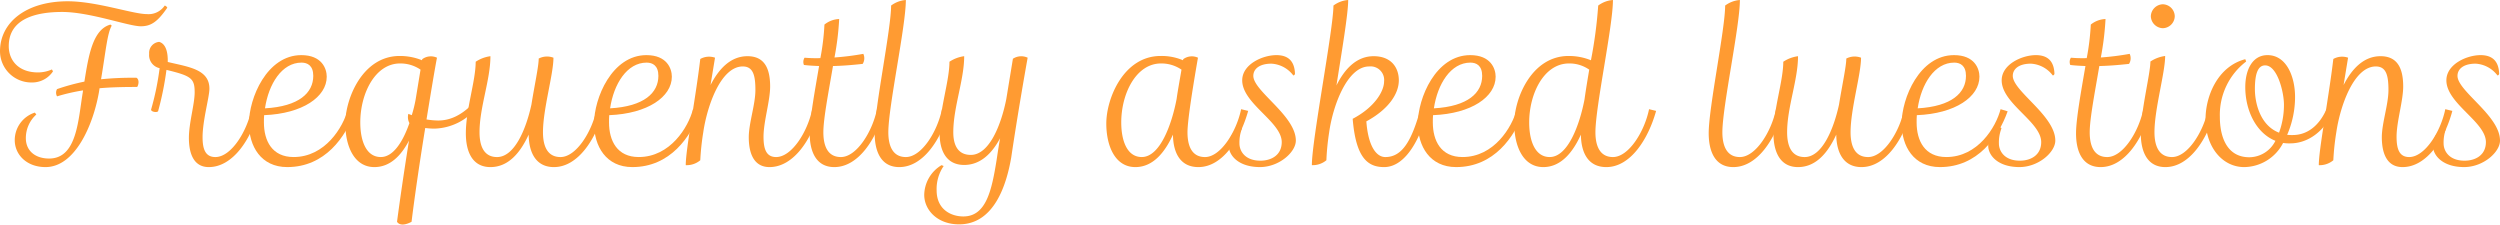 <svg xmlns="http://www.w3.org/2000/svg" width="467.951" height="42.026" viewBox="0 0 467.951 42.026"><defs><style>.cls-1{fill:#ff9b32;}</style></defs><title>アセット 46</title><g id="レイヤー_2" data-name="レイヤー 2"><g id="main"><path class="cls-1" d="M9.918,13.358a4.675,4.675,0,0,1-3.959,2.079A5.87,5.87,0,0,1,0,9.599C0,4.199,4.879.24,12.678.24c5.399,0,12.198,2.399,14.798,2.399A3.651,3.651,0,0,0,30.835,1.04a.818.818,0,0,1,.479.4c-1.84,2.679-3.079,3.479-4.959,3.479-2.319,0-9.519-2.68-14.718-2.68-5.039,0-9.998,1.319-9.998,6.398,0,2.68,1.84,4.92,5.479,4.92A6.495,6.495,0,0,0,9.719,12.998Zm8.599,3.919c-1.119,6.279-4.519,13.998-9.998,13.998-3.56,0-5.759-2.359-5.759-5.039a5.418,5.418,0,0,1,3.759-5.159l.28.359a5.923,5.923,0,0,0-1.96,4.439c0,2.319,1.72,3.8,4.359,3.8,5.279,0,5.439-7.399,6.319-12.519a.504.504,0,0,1,.04-.239,35.758,35.758,0,0,0-4.88,1.119,1.376,1.376,0,0,1,0-1.359,41.337,41.337,0,0,1,5.119-1.4c.761-4.719,1.52-9.758,4.88-10.678l.239.2c-.84,1.439-1.119,4.799-1.999,10.038a58.84,58.84,0,0,1,6.639-.28c.56.36.4,1.32.12,1.72-2.439,0-4.76.04-7.039.24Z"/><path class="cls-1" d="M48.396,20.757c-1.36,5.199-4.76,10.519-9.318,10.519-2.72,0-3.72-2.359-3.72-5.479,0-2.76,1.08-6.319,1.08-8.519,0-2.64-.68-3.079-5.279-4.199a56.967,56.967,0,0,1-1.56,7.719c-.16.32-1.32.16-1.32-.28a51.048,51.048,0,0,0,1.6-7.759,2.486,2.486,0,0,1-1.959-2.68A2.058,2.058,0,0,1,29.8,7.839c1.359.4,1.64,2.2,1.6,3.76,3.759.92,7.799,1.319,7.799,4.999,0,1.56-1.28,5.959-1.28,9.078,0,2.24.52,3.72,2.399,3.72,2.96,0,5.919-4.8,6.759-8.958Z"/><path class="cls-1" d="M66.437,20.837c-1.72,4.799-5.6,10.438-12.678,10.438-4.92,0-7.159-3.92-7.159-8.159,0-4.759,3.359-12.798,9.798-12.798,3.84,0,4.76,2.52,4.76,4.039,0,3.76-4.52,6.92-11.718,7.199-.04.439-.04.92-.04,1.359,0,3.439,1.52,6.479,5.559,6.479,5.879,0,9.278-5.56,10.158-8.958ZM58.638,14.198c0-1.96-1.12-2.479-2.2-2.479-3.679,0-6.158,3.999-6.839,8.559C55.998,19.917,58.638,17.357,58.638,14.198Z"/><path class="cls-1" d="M89.314,20.077a10.611,10.611,0,0,1-7.959,3.999,12.575,12.575,0,0,1-1.76-.12c-1.039,6.359-2.039,13.278-2.56,17.558-.72.399-2.119.92-2.719,0,.52-3.96,1.359-9.719,2.239-15.197-1.479,2.839-3.56,4.959-6.479,4.959-3.8,0-5.439-3.96-5.439-8.159,0-4.679,3.239-12.638,10.158-12.638a10.891,10.891,0,0,1,4.199.8l.04-.2a2.716,2.716,0,0,1,2.76-.279c-.44,2.279-1.16,6.639-1.96,11.558a13.977,13.977,0,0,0,2.16.2c2.279,0,4.398-.96,6.719-3.359ZM77.076,21.557a23.731,23.731,0,0,0,.72-2.92l.92-5.599a6.63,6.63,0,0,0-3.839-1.159c-4.64,0-7.438,5.599-7.438,11.037,0,3.48,1.119,6.479,3.839,6.479,2.359,0,4.159-2.92,5.359-6.359a2.298,2.298,0,0,1-.28-1.199,2.029,2.029,0,0,1,.08-.52Z"/><path class="cls-1" d="M112.994,20.757c-1.44,5.199-4.76,10.519-9.318,10.519-3.28,0-4.68-2.6-4.72-6.079-1.56,3.399-3.799,6.079-7.158,6.079-3.28,0-4.6-2.72-4.6-6.319,0-4.519,1.84-9.798,1.84-13.397a6.534,6.534,0,0,1,2.76-1.04c0,4.439-2.04,9.559-2.04,14.237,0,2.68.88,4.64,3.279,4.64,3.279,0,5.439-5.239,6.439-9.839.56-3.52,1.359-7.158,1.359-8.598a3.384,3.384,0,0,1,2.76-.16c0,3.119-1.96,9.598-1.96,13.957,0,2.68.88,4.64,3.279,4.64,2.96,0,5.919-4.8,6.759-8.958Z"/><path class="cls-1" d="M131.035,20.837c-1.72,4.799-5.6,10.438-12.678,10.438-4.92,0-7.159-3.92-7.159-8.159,0-4.759,3.359-12.798,9.798-12.798,3.84,0,4.76,2.52,4.76,4.039,0,3.76-4.52,6.92-11.718,7.199-.04.439-.04.92-.04,1.359,0,3.439,1.52,6.479,5.559,6.479,5.879,0,9.278-5.56,10.158-8.958Zm-7.799-6.639c0-1.96-1.12-2.479-2.2-2.479-3.679,0-6.158,3.999-6.839,8.559C120.597,19.917,123.236,17.357,123.236,14.198Z"/><path class="cls-1" d="M153.354,20.757c-1.36,5.199-4.76,10.519-9.318,10.519-2.8,0-3.88-2.359-3.88-5.6,0-2.6,1.24-6.158,1.24-8.799,0-2.639-.36-4.438-2.36-4.438-4.119,0-6.679,7.398-7.398,12.317a47.023,47.023,0,0,0-.56,5.239,3.941,3.941,0,0,1-2.72.92c0-2.999,1.84-12.438,2.72-19.876a3.352,3.352,0,0,1,2.76-.24l-.84,5.119c1.56-3.04,3.759-5.399,6.918-5.399,3.12,0,4.239,2.2,4.239,5.679,0,2.68-1.239,6.56-1.239,9.398,0,2.32.52,3.8,2.359,3.8,2.96,0,5.919-4.8,6.759-8.958Z"/><path class="cls-1" d="M165.477,20.757c-1.44,5.199-4.76,10.519-9.318,10.519-3.28,0-4.6-2.72-4.6-6.319,0-2.68.96-7.919,1.76-12.598-.96-.04-1.88-.08-2.84-.2a1.486,1.486,0,0,1,.12-1.359,24.339,24.339,0,0,0,2.96.08,44.716,44.716,0,0,0,.76-6.279,4.659,4.659,0,0,1,2.759-1.04,52.82,52.82,0,0,1-.88,7.199,49.739,49.739,0,0,0,5.399-.681,1.969,1.969,0,0,1-.12,1.88c-1.84.2-3.679.36-5.559.4-.8,4.719-1.8,9.838-1.8,12.397,0,2.68.88,4.64,3.279,4.64,2.96,0,5.919-4.8,6.759-8.958Z"/><path class="cls-1" d="M177.637,20.757c-1.44,5.199-4.76,10.519-9.319,10.519-3.279,0-4.599-2.72-4.599-6.359,0-4.759,3.079-19.477,3.079-23.876A5.258,5.258,0,0,1,169.558,0c0,4.879-3.279,19.957-3.279,24.756,0,2.64.88,4.64,3.279,4.64,2.96,0,5.919-4.8,6.759-8.958Z"/><path class="cls-1" d="M176.638,31.075a7.611,7.611,0,0,0-1.319,4.56c0,3.559,2.679,4.879,4.999,4.879,4.279,0,5.318-4.879,6.238-10.639.2-1.319.4-2.68.641-3.999-1.521,2.84-3.68,4.999-6.72,4.999-3.279,0-4.599-2.56-4.599-5.919,0-4.519,1.84-9.798,1.84-13.397a6.531,6.531,0,0,1,2.759-1.04c0,4.439-2.039,9.559-2.039,14.237,0,2.439.88,4.239,3.279,4.239,3.52,0,5.719-5.799,6.639-10.438L189.596,10.998a2.844,2.844,0,0,1,2.76-.199c-.641,3.6-1.96,11.158-3.08,18.717-.88,5.039-3.159,12.478-9.758,12.478-4.08,0-6.52-2.72-6.52-5.519A6.61,6.61,0,0,1,176.237,30.915Z"/><path class="cls-1" d="M233.633,20.757c-1.44,5.199-4.76,10.519-9.318,10.519-3.319,0-4.72-2.56-4.76-6.079-1.52,3.359-3.759,6.079-7.038,6.079-3.8,0-5.439-3.96-5.439-8.159,0-4.679,3.239-12.638,10.158-12.638a10.192,10.192,0,0,1,4.199.8l.04-.2a2.716,2.716,0,0,1,2.76-.279c-.84,4.839-1.96,11.638-1.96,13.957,0,2.68.88,4.64,3.279,4.64,2.96,0,5.919-4.839,6.759-8.958ZM221.154,13.038a6.63,6.63,0,0,0-3.839-1.159c-4.64,0-7.438,5.599-7.438,11.037,0,3.48,1.119,6.479,3.839,6.479,3.399,0,5.6-6.039,6.519-10.839C220.475,16.838,220.835,14.918,221.154,13.038Z"/><path class="cls-1" d="M232.477,24.036a7.383,7.383,0,0,0-.479,2.8c0,1.479,1.079,3.239,3.919,3.239,2.16,0,3.999-1.12,3.999-3.479,0-3.799-7.398-7.199-7.398-11.558,0-3,3.8-4.72,6.399-4.72,2.319,0,3.399,1.24,3.479,3.479-.04.2-.16.32-.32.32a5.509,5.509,0,0,0-4.079-2.2c-2.32,0-3.399,1.04-3.399,2.28,0,2.879,7.958,7.438,7.958,12.118,0,2.159-3.119,4.959-6.719,4.959-4.039,0-5.839-2.2-5.839-4a3.683,3.683,0,0,1,2.279-3.439A.329.329,0,0,1,232.477,24.036Z"/><path class="cls-1" d="M267.193,20.757c-1.16,4.64-3.88,10.519-8.119,10.519-3.039,0-5.279-1.68-5.879-9.039,4.119-2.159,5.879-5.159,5.879-6.998a2.543,2.543,0,0,0-2.8-2.8c-4.119,0-6.799,7.398-7.479,12.317a45.81,45.81,0,0,0-.52,5.239,4.008,4.008,0,0,1-2.72.92c0-4.719,4.039-25.516,4.039-29.875A5.258,5.258,0,0,1,252.355,0c0,2.56-1.16,9.398-2.199,15.998,1.52-3.08,3.759-5.479,6.958-5.479,3.359,0,4.72,2.2,4.72,4.52,0,2.479-1.88,5.399-6.079,7.679.32,4.439,1.76,6.679,3.56,6.679,3.199,0,4.959-3.159,6.559-8.958Z"/><path class="cls-1" d="M285.233,20.837c-1.72,4.799-5.6,10.438-12.678,10.438-4.92,0-7.159-3.92-7.159-8.159,0-4.759,3.359-12.798,9.798-12.798,3.84,0,4.76,2.52,4.76,4.039,0,3.76-4.52,6.92-11.718,7.199-.04.439-.04.92-.04,1.359,0,3.439,1.52,6.479,5.559,6.479,5.879,0,9.278-5.56,10.158-8.958Zm-7.799-6.639c0-1.96-1.12-2.479-2.2-2.479-3.679,0-6.158,3.999-6.839,8.559C274.795,19.917,277.435,17.357,277.435,14.198Z"/><path class="cls-1" d="M309.991,20.757c-1.44,5.199-4.76,10.519-9.318,10.519-3.319,0-4.72-2.56-4.76-6.079-1.52,3.359-3.759,6.079-7.038,6.079-3.8,0-5.439-3.96-5.439-8.159,0-4.679,3.239-12.638,10.158-12.638a10.891,10.891,0,0,1,4.199.8A83.565,83.565,0,0,0,299.152,1.04,5.258,5.258,0,0,1,301.912,0c0,4.879-3.279,19.957-3.279,24.756,0,2.64.88,4.64,3.279,4.64,2.96,0,5.919-4.8,6.759-8.958Zm-12.519-7.719a6.426,6.426,0,0,0-3.799-1.159c-4.64,0-7.438,5.599-7.438,11.037,0,3.48,1.119,6.479,3.839,6.479,3.399,0,5.6-5.999,6.519-10.798C296.833,16.838,297.153,14.958,297.473,13.038Z"/><path class="cls-1" d="M333.753,20.757c-1.44,5.199-4.76,10.519-9.319,10.519-3.279,0-4.599-2.72-4.599-6.359,0-4.759,3.079-19.477,3.079-23.876A5.258,5.258,0,0,1,325.674,0c0,4.879-3.279,19.957-3.279,24.756,0,2.64.88,4.64,3.279,4.64,2.96,0,5.919-4.8,6.759-8.958Z"/><path class="cls-1" d="M357.75,20.757c-1.44,5.199-4.76,10.519-9.318,10.519-3.28,0-4.68-2.6-4.72-6.079-1.56,3.399-3.799,6.079-7.158,6.079-3.28,0-4.6-2.72-4.6-6.319,0-4.519,1.84-9.798,1.84-13.397a6.534,6.534,0,0,1,2.76-1.04c0,4.439-2.04,9.559-2.04,14.237,0,2.68.88,4.64,3.279,4.64,3.279,0,5.439-5.239,6.439-9.839.56-3.52,1.359-7.158,1.359-8.598a3.384,3.384,0,0,1,2.76-.16c0,3.119-1.96,9.598-1.96,13.957,0,2.68.88,4.64,3.279,4.64,2.96,0,5.919-4.8,6.759-8.958Z"/><path class="cls-1" d="M375.791,20.837c-1.72,4.799-5.6,10.438-12.678,10.438-4.92,0-7.159-3.92-7.159-8.159,0-4.759,3.359-12.798,9.798-12.798,3.84,0,4.76,2.52,4.76,4.039,0,3.76-4.52,6.92-11.718,7.199-.04.439-.04.92-.04,1.359,0,3.439,1.52,6.479,5.559,6.479,5.879,0,9.278-5.56,10.158-8.958Zm-7.799-6.639c0-1.96-1.12-2.479-2.2-2.479-3.679,0-6.158,3.999-6.839,8.559C365.353,19.917,367.992,17.357,367.992,14.198Z"/><path class="cls-1" d="M374.634,24.036a7.383,7.383,0,0,0-.479,2.8c0,1.479,1.079,3.239,3.919,3.239,2.16,0,3.999-1.12,3.999-3.479,0-3.799-7.398-7.199-7.398-11.558,0-3,3.8-4.72,6.399-4.72,2.319,0,3.399,1.24,3.479,3.479-.04.2-.16.32-.32.32a5.509,5.509,0,0,0-4.079-2.2c-2.32,0-3.399,1.04-3.399,2.28,0,2.879,7.958,7.438,7.958,12.118,0,2.159-3.119,4.959-6.719,4.959-4.039,0-5.839-2.2-5.839-4a3.683,3.683,0,0,1,2.279-3.439A.329.329,0,0,1,374.634,24.036Z"/><path class="cls-1" d="M402.512,20.757c-1.44,5.199-4.76,10.519-9.318,10.519-3.28,0-4.6-2.72-4.6-6.319,0-2.68.96-7.919,1.76-12.598-.96-.04-1.88-.08-2.84-.2a1.486,1.486,0,0,1,.12-1.359,24.339,24.339,0,0,0,2.96.08,44.718,44.718,0,0,0,.76-6.279,4.659,4.659,0,0,1,2.759-1.04,52.819,52.819,0,0,1-.88,7.199,49.739,49.739,0,0,0,5.399-.681,1.969,1.969,0,0,1-.12,1.88c-1.84.2-3.679.36-5.559.4-.8,4.719-1.8,9.838-1.8,12.397,0,2.68.88,4.64,3.279,4.64,2.96,0,5.919-4.8,6.759-8.958Z"/><path class="cls-1" d="M414.632,20.757c-1.44,5.199-4.76,10.519-9.318,10.519-3.28,0-4.6-2.72-4.6-6.319,0-4.199,1.8-11.198,1.8-13.438a6.521,6.521,0,0,1,2.76-1.04c0,3.119-2,9.918-2,14.277,0,2.64.88,4.64,3.279,4.64,2.96,0,5.919-4.8,6.759-8.958ZM402.594,3.04A2.316,2.316,0,0,1,404.833.801,2.288,2.288,0,0,1,407.072,3.04,2.288,2.288,0,0,1,404.833,5.279,2.316,2.316,0,0,1,402.594,3.04Z"/><path class="cls-1" d="M436.79,20.837c-1.76,3.8-4.8,5.999-8.119,5.999a7.084,7.084,0,0,1-1.319-.08,8.311,8.311,0,0,1-7.279,4.52c-4.119,0-7.238-3.8-7.238-8.999,0-4.239,2.239-9.838,7.438-11.198l.16.44a12.547,12.547,0,0,0-4.919,10.358c0,3.879,1.399,7.559,5.519,7.559a5.511,5.511,0,0,0,4.88-3.08c-3.6-1.439-5.64-5.679-5.64-10.038,0-3.359,1.4-5.999,4.159-5.999,3.56,0,5.159,4.039,5.159,7.839a17.843,17.843,0,0,1-1.479,7.079,8.692,8.692,0,0,0,1.04.04c2.8,0,4.999-1.84,6.318-4.839Zm-9.278-1.239c0-2.36-1.24-7.359-3.52-7.359-1.28,0-1.92,1.399-1.92,4.439,0,2.64,1,6.799,4.52,8.158A15.2,15.2,0,0,0,427.512,19.598Z"/><path class="cls-1" d="M459.029,20.757c-1.36,5.199-4.76,10.519-9.318,10.519-2.8,0-3.88-2.359-3.88-5.6,0-2.6,1.24-6.158,1.24-8.799,0-2.639-.36-4.438-2.36-4.438-4.119,0-6.679,7.398-7.398,12.317a47.025,47.025,0,0,0-.56,5.239,3.94,3.94,0,0,1-2.72.92c0-2.999,1.84-12.438,2.72-19.876a3.352,3.352,0,0,1,2.76-.24l-.841,5.119c1.561-3.04,3.76-5.399,6.919-5.399,3.12,0,4.239,2.2,4.239,5.679,0,2.68-1.239,6.56-1.239,9.398,0,2.32.52,3.8,2.359,3.8,2.96,0,5.919-4.8,6.759-8.958Z"/><path class="cls-1" d="M457.873,24.036a7.383,7.383,0,0,0-.479,2.8c0,1.479,1.079,3.239,3.919,3.239,2.16,0,3.999-1.12,3.999-3.479,0-3.799-7.398-7.199-7.398-11.558,0-3,3.8-4.72,6.399-4.72,2.319,0,3.399,1.24,3.479,3.479-.04.2-.16.32-.32.32a5.509,5.509,0,0,0-4.079-2.2c-2.32,0-3.399,1.04-3.399,2.28,0,2.879,7.958,7.438,7.958,12.118,0,2.159-3.119,4.959-6.719,4.959-4.039,0-5.839-2.2-5.839-4a3.683,3.683,0,0,1,2.279-3.439A.329.329,0,0,1,457.873,24.036Z"/></g></g></svg>
